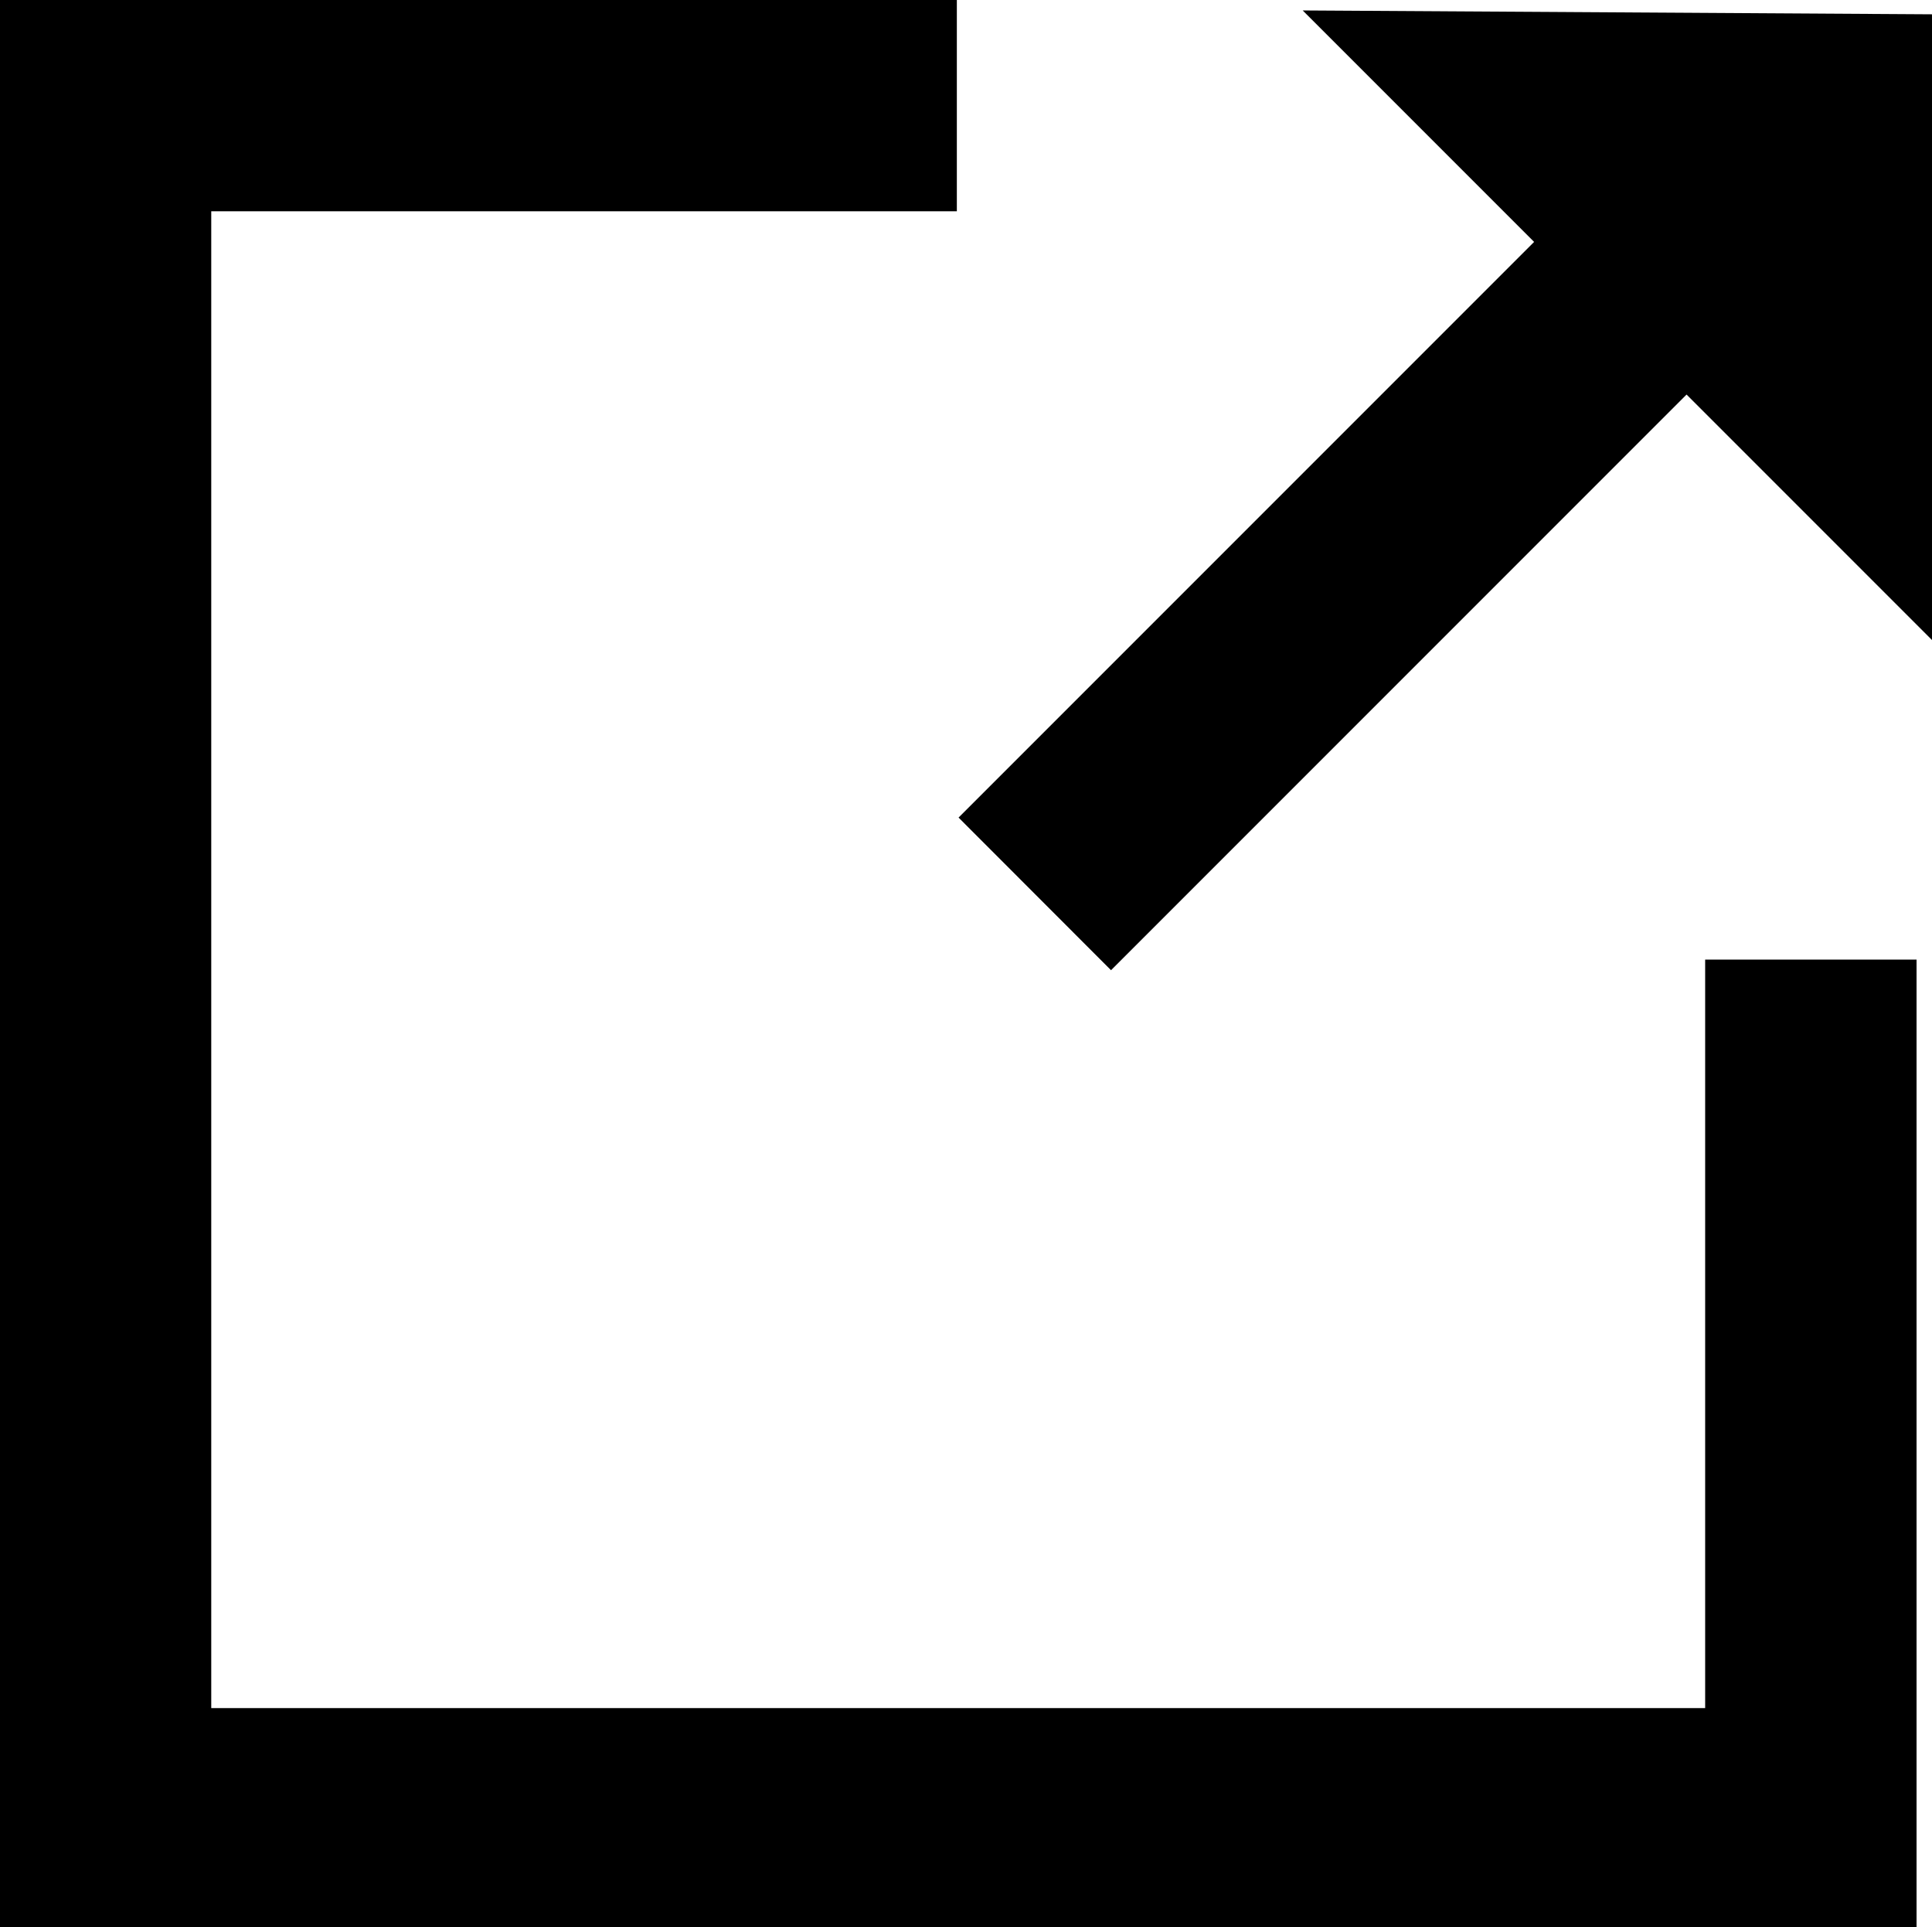<svg xmlns="http://www.w3.org/2000/svg" width="13.508" height="13.471" viewBox="0 0 13.508 13.471">
  <g id="Group_330" data-name="Group 330" transform="translate(-1506 -49.066)">
    <path id="Path_393" data-name="Path 393" d="M-252.078,2029.708v5.232h-10.445v-10.463h5.213V2023H-264v13.471h13.4v-6.763Z" transform="translate(1770 -1973.934)"/>
    <path id="Path_394" data-name="Path 394" d="M110.309,2027.027l-4.4-.027,1.618,1.618-4.024,4.024,1.066,1.067,4.024-4.024,1.718,1.718Z" transform="translate(1409.199 -1977.861)"/>
  </g>
</svg>
